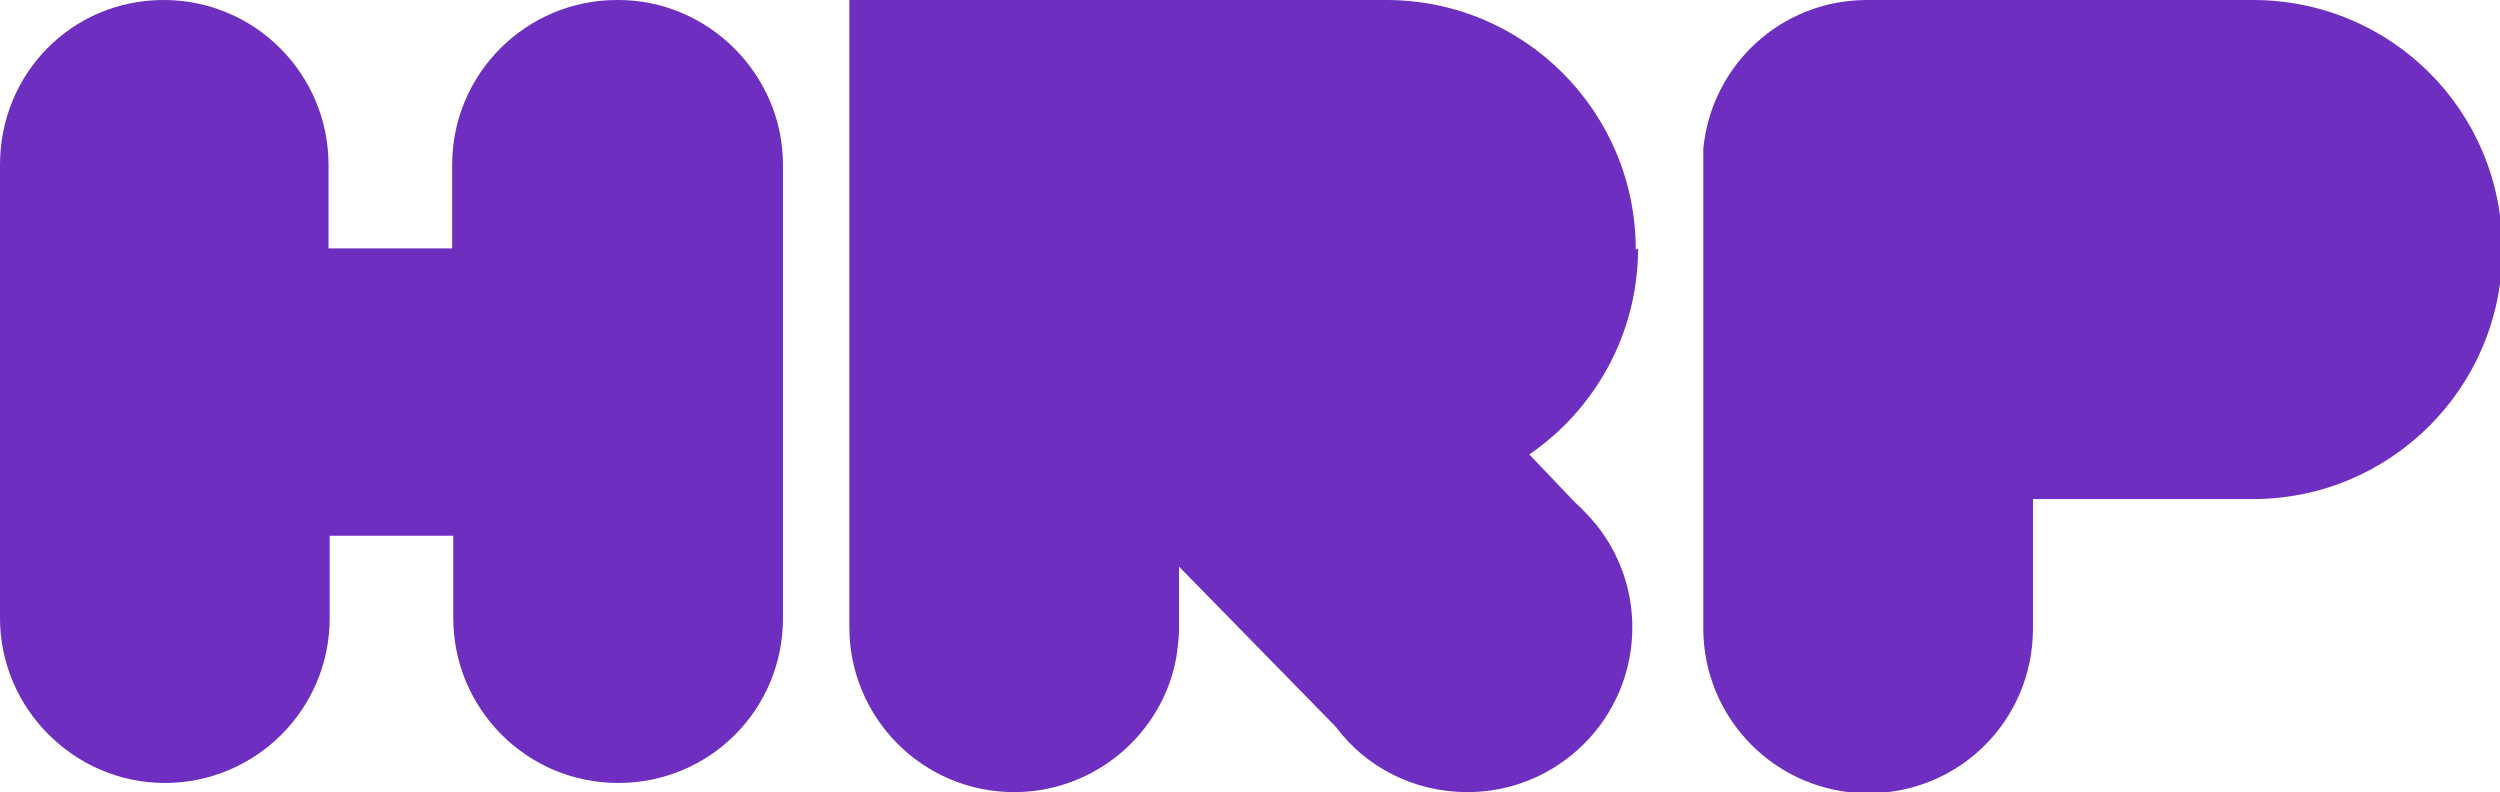 <?xml version="1.0" encoding="UTF-8"?>
<svg id="Layer_1" data-name="Layer 1" xmlns="http://www.w3.org/2000/svg" viewBox="0 0 21.84 6.92">
  <defs>
    <style>
      .cls-1 {
        fill: #6e2ebf;
        stroke-width: 0px;
      }
    </style>
  </defs>
  <path class="cls-1" d="M5.39,0c-.79,0-1.44.64-1.44,1.44v.73s-1.08,0-1.08,0v-.73c0-.79-.64-1.44-1.44-1.44S0,.64,0,1.44v3.96c0,.79.65,1.44,1.44,1.44s1.44-.64,1.44-1.44v-.72s1.08,0,1.08,0v.72c0,.79.64,1.44,1.44,1.44s1.44-.64,1.44-1.44V1.44c0-.79-.65-1.44-1.44-1.44Z"/>
  <path class="cls-1" d="M14.29,2.18c0-1.2-.97-2.18-2.18-2.18h-4.69v5.48c0,.79.64,1.44,1.44,1.44.71,0,1.31-.52,1.42-1.2h0s0,0,0,0c.01-.08.02-.15.02-.23,0-.05,0-.11,0-.16v-.38s1.37,1.4,1.37,1.4h0c.26.35.68.57,1.15.57.79,0,1.44-.64,1.44-1.44,0-.34-.12-.65-.31-.89h0s0,0,0,0c-.06-.07-.12-.14-.19-.2l-.4-.42c.57-.39.95-1.05.95-1.8Z"/>
  <path class="cls-1" d="M19.66,0h-3.35c-.75,0-1.36.57-1.43,1.3h0v4.11h0s0,.05,0,.08c0,.79.64,1.44,1.44,1.44s1.44-.64,1.44-1.44c0-.03,0-.05,0-.08h0v-1.05h1.92c1.2,0,2.18-.97,2.18-2.18s-.97-2.18-2.18-2.18Z"/>
</svg>